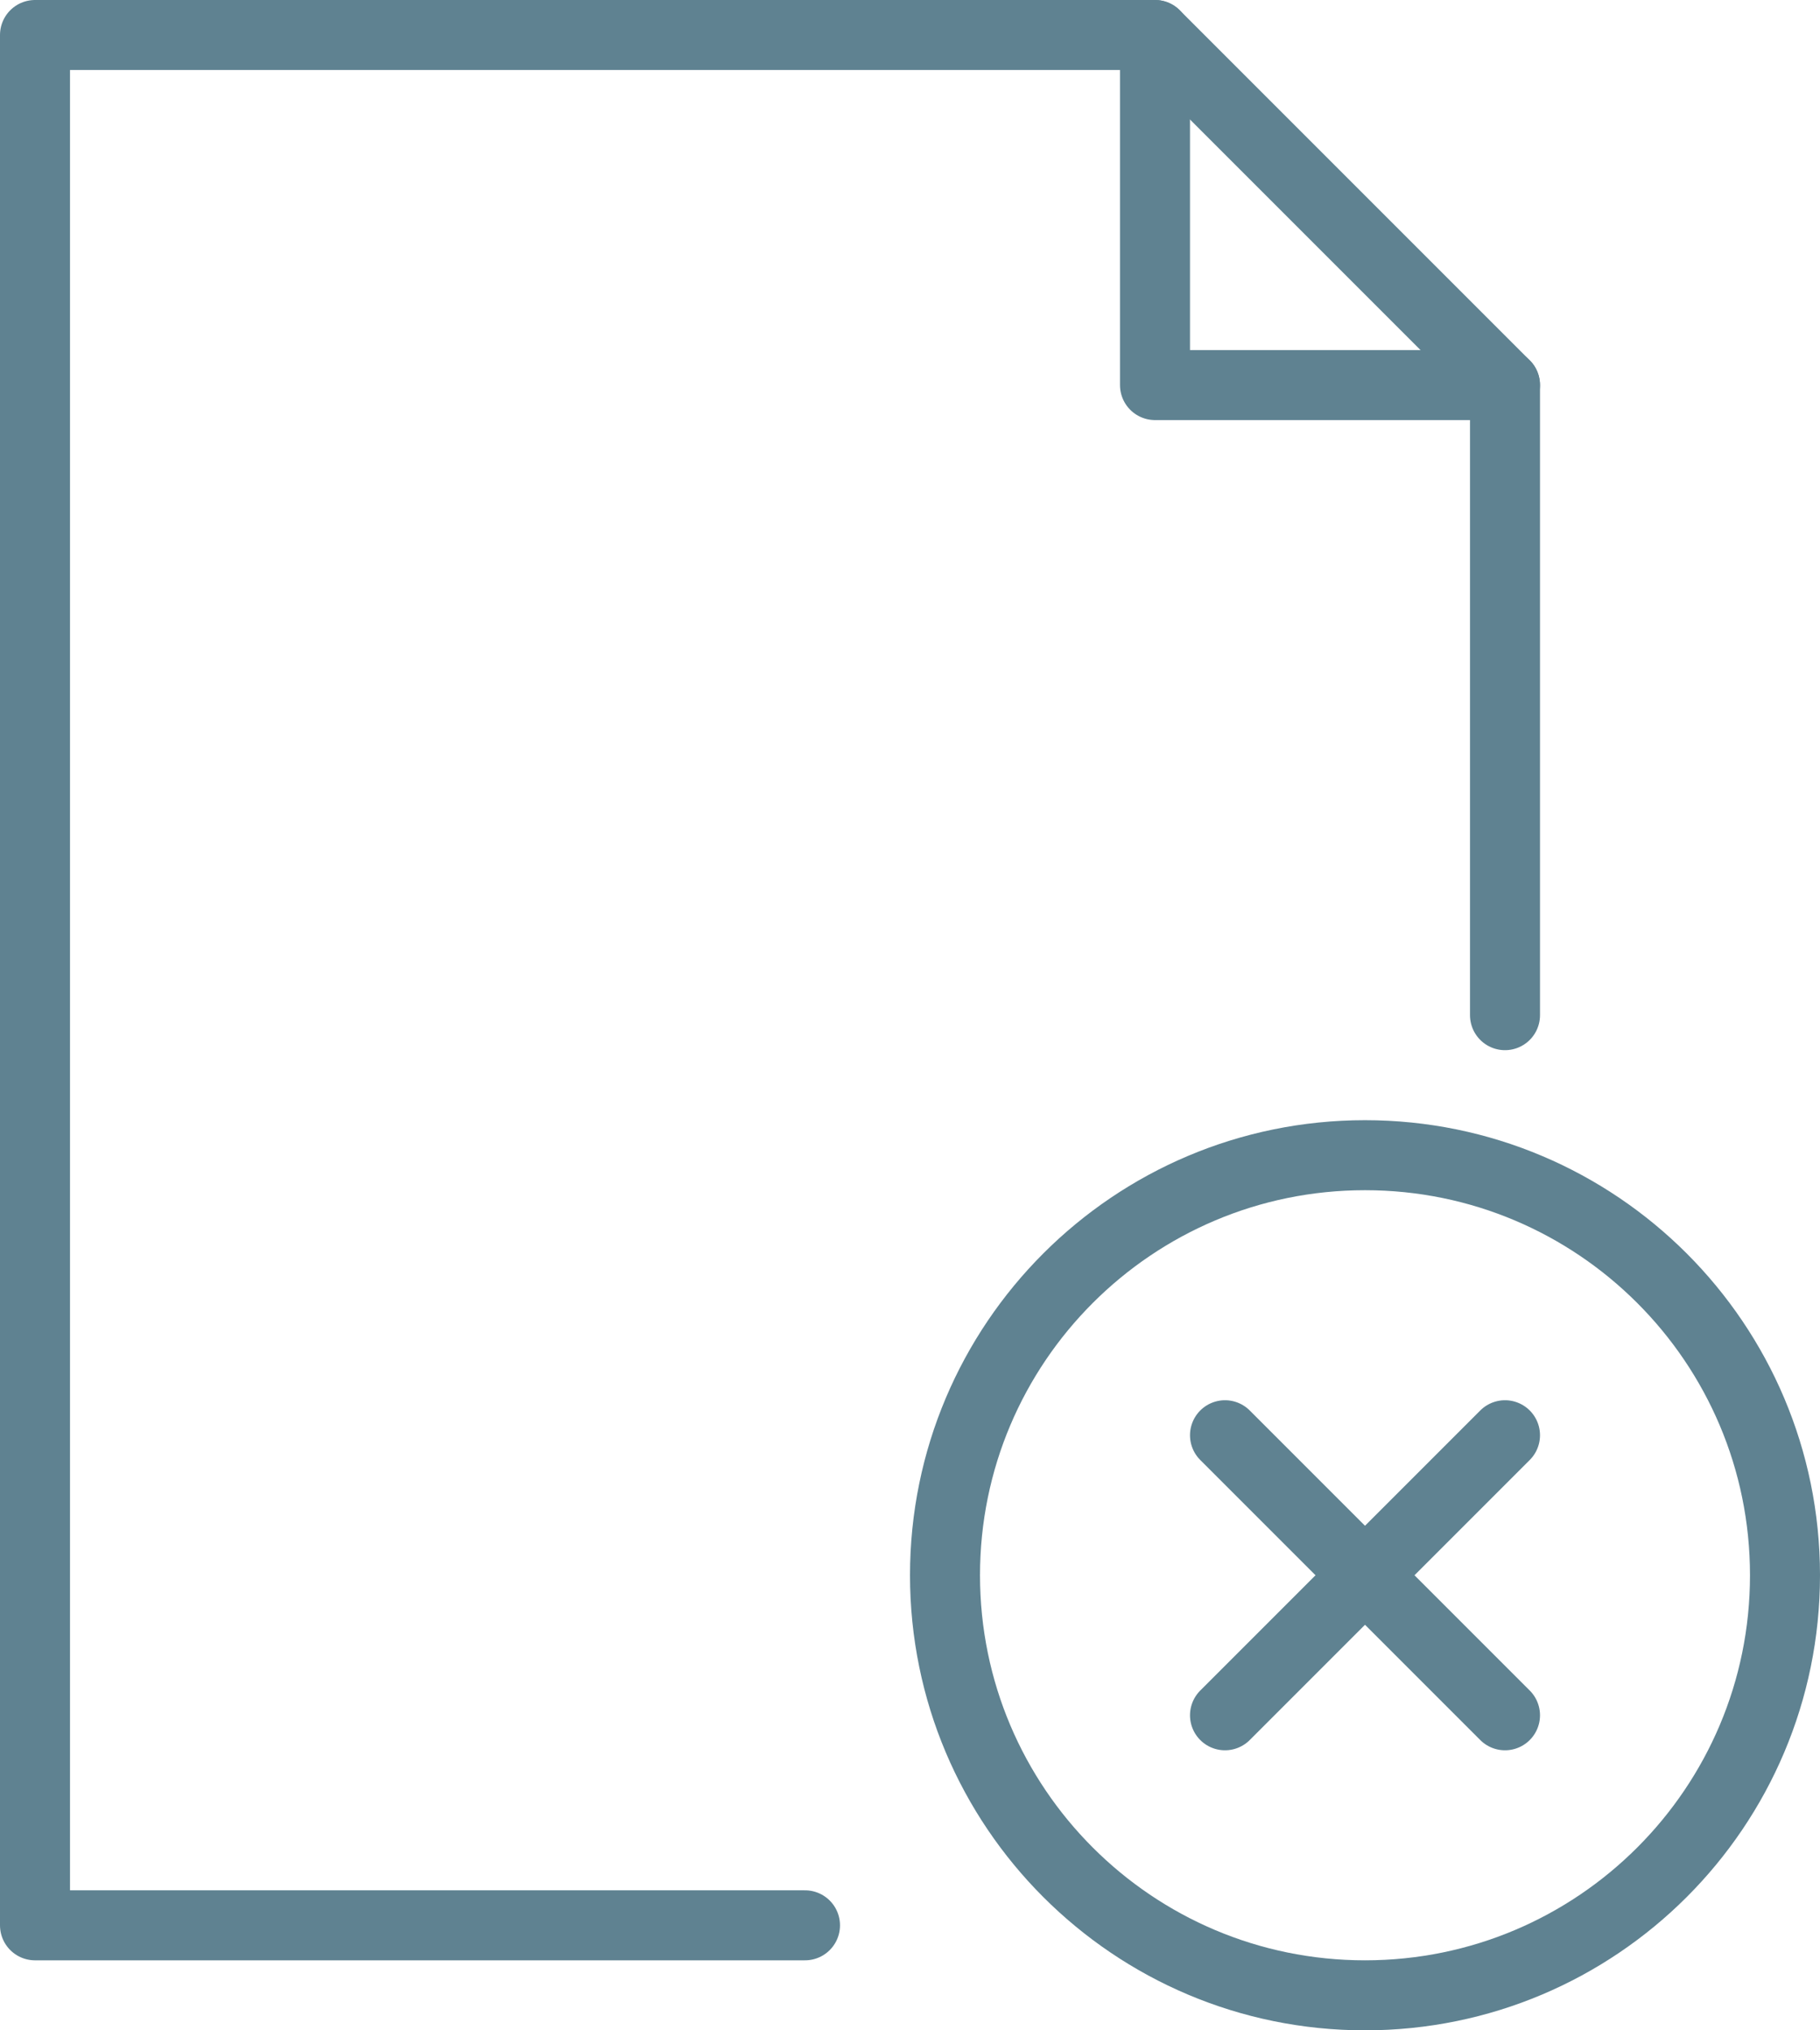 <svg width="52" height="58" viewBox="0 0 52 58" fill="none" xmlns="http://www.w3.org/2000/svg">
<path d="M39 57C45.627 57 51 51.627 51 45C51 38.373 45.627 33 39 33C32.373 33 27 38.373 27 45C27 51.627 32.373 57 39 57Z" stroke="#5F8291" stroke-width="2" stroke-linecap="round" stroke-linejoin="round"/>
<path d="M43 41L35 49" stroke="#5F8291" stroke-width="2" stroke-linecap="round" stroke-linejoin="round"/>
<path d="M35 41L43 49" stroke="#5F8291" stroke-width="2" stroke-linecap="round" stroke-linejoin="round"/>
<path d="M33 1V11H43" stroke="#5F8291" stroke-width="2" stroke-linecap="round" stroke-linejoin="round"/>
<path d="M43 29V11L33 1H1V55H23" stroke="#5F8291" stroke-width="2" stroke-linecap="round" stroke-linejoin="round"/>
</svg>
